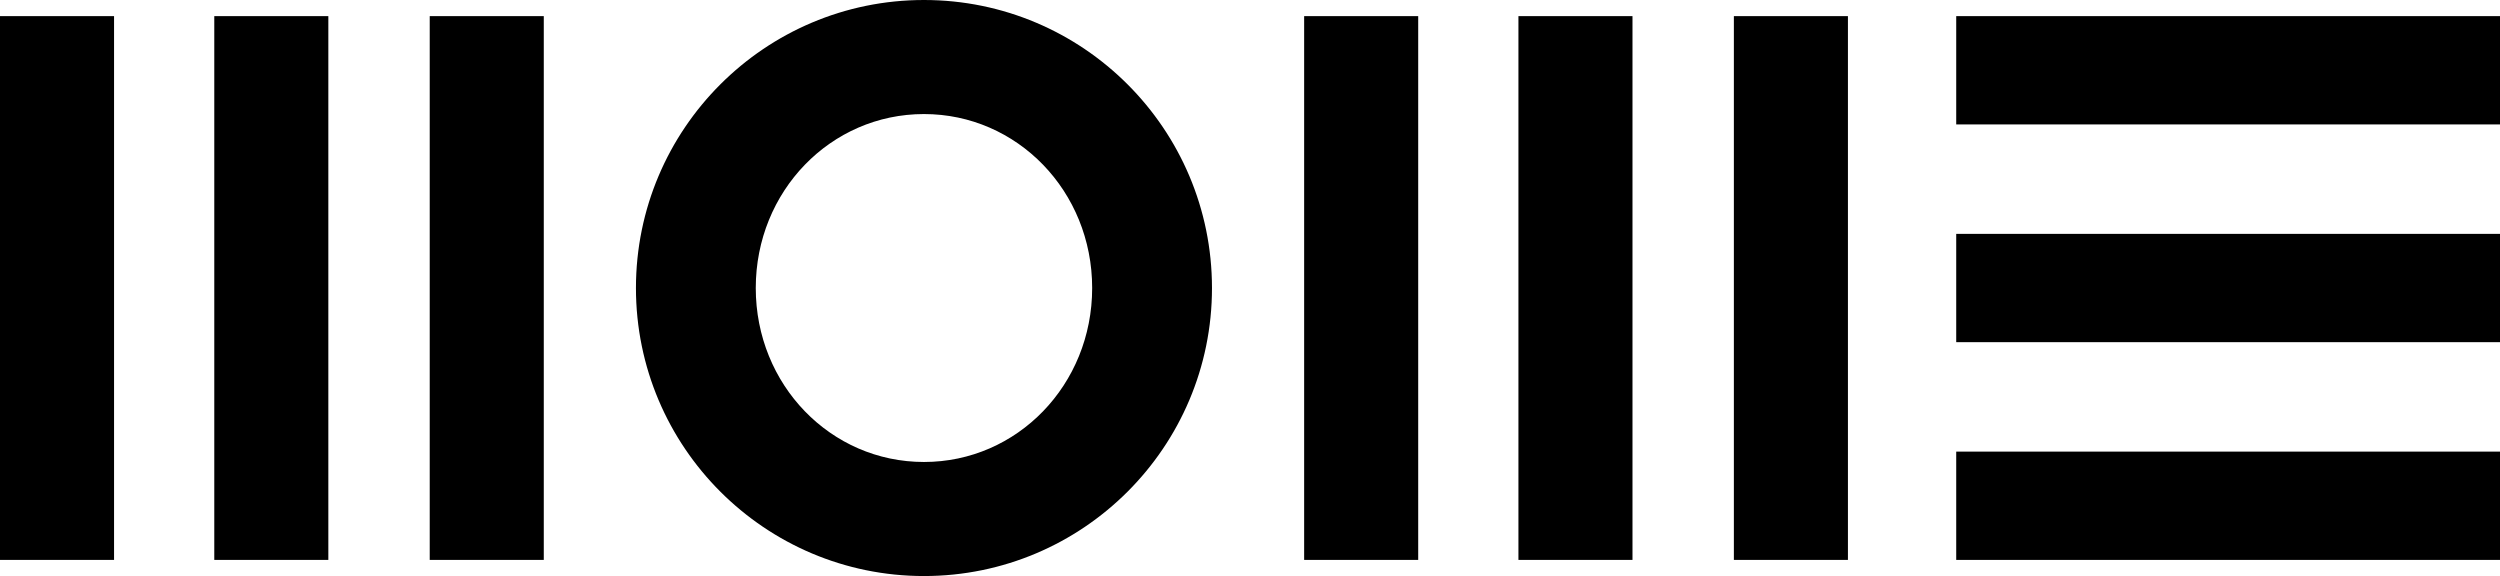 <?xml version="1.0" encoding="utf-8"?>
<!-- Generator: Adobe Illustrator 27.5.0, SVG Export Plug-In . SVG Version: 6.00 Build 0)  -->
<svg version="1.1" id="Layer_1" xmlns="http://www.w3.org/2000/svg" xmlns:xlink="http://www.w3.org/1999/xlink" x="0px" y="0px"
	 viewBox="0 0 217 50" style="enable-background:new 0 0 217 50;" xml:space="preserve">
<g id="momeic-badge">
	<g id="MOMEIC_logo_horizontal_badge_black_transparent">
		<g id="Group">
			<rect id="Rectangle" y="1.4" width="9.9" height="47.2"/>
			<rect id="Rectangle_00000120550521727673846590000000123863006522640575_" x="37.3" y="1.4" width="9.9" height="47.2"/>
			<rect id="Rectangle_00000067233445677368143470000000914375571395885476_" x="18.6" y="1.4" width="9.9" height="47.2"/>
			<rect id="Rectangle_00000142167043319956914350000007089021354649048236_" x="113.2" y="1.4" width="9.9" height="47.2"/>
			<rect id="Rectangle_00000011017565570214125880000001797874815639297690_" x="150.5" y="1.4" width="9.9" height="47.2"/>
			<rect id="Rectangle_00000072263443204853825830000002323195131272908965_" x="131.8" y="1.4" width="9.9" height="47.2"/>
			<rect id="Rectangle_00000144301728236541205500000015577614137498855572_" x="169.8" y="39.2" width="47.2" height="9.4"/>
			<rect id="Rectangle_00000028308415311451346330000011454549268408014243_" x="169.8" y="20.3" width="47.2" height="9.4"/>
			<rect id="Rectangle_00000064322447998039271630000008438843408295289775_" x="169.8" y="1.4" width="47.2" height="9.4"/>
			<path id="Shape" d="M80.2,0c-13.8,0-25,11.2-25,25s11.2,25,25,25s25-11.2,25-25S94,0,80.2,0 M80.2,9.9c8.1,0,14.6,6.7,14.6,15.1
				s-6.5,15.1-14.6,15.1S65.6,33.4,65.6,25S72.1,9.9,80.2,9.9"/>
		</g>
	</g>
</g>
</svg>
